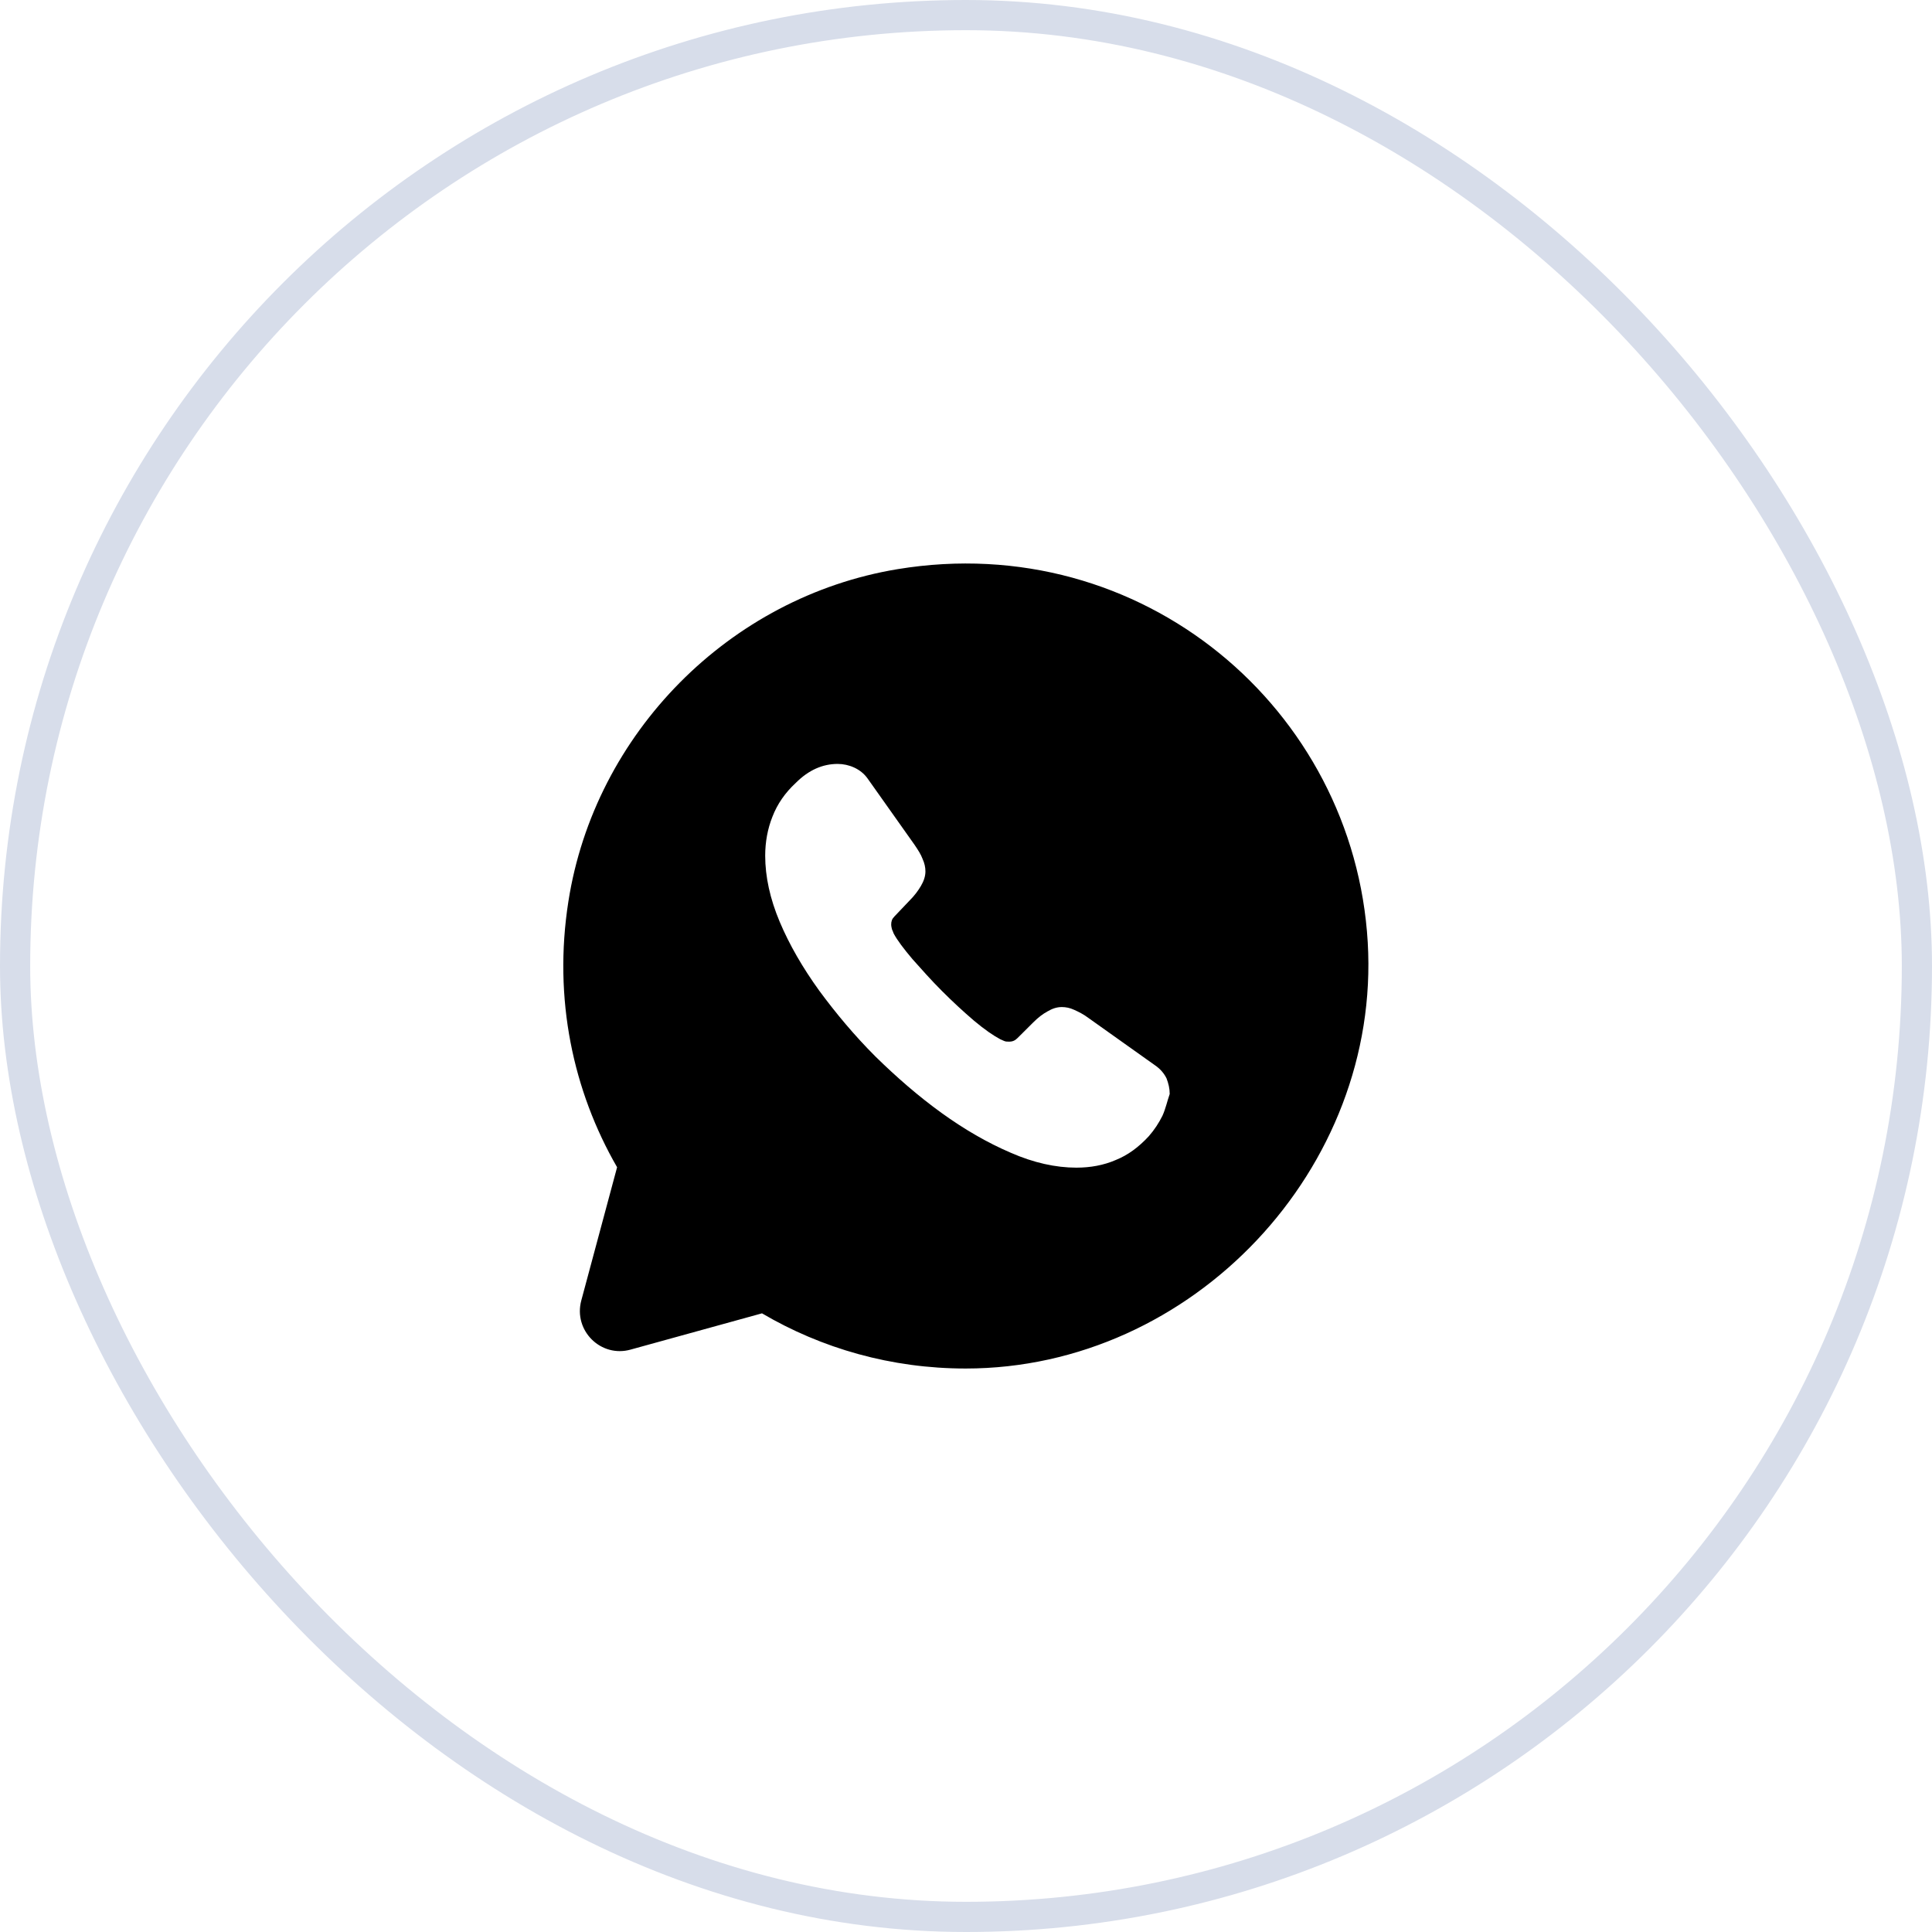 <svg width="32" height="32" viewBox="0 0 32 32" fill="none" xmlns="http://www.w3.org/2000/svg">
<path d="M22.654 15.607C22.427 11.74 18.914 8.76 14.867 9.427C12.081 9.887 9.848 12.147 9.414 14.933C9.161 16.547 9.494 18.073 10.221 19.333L9.628 21.54C9.494 22.04 9.954 22.493 10.447 22.353L12.621 21.753C13.607 22.333 14.761 22.667 15.994 22.667C19.754 22.667 22.874 19.353 22.654 15.607ZM19.254 18.48C19.194 18.6 19.121 18.713 19.027 18.82C18.861 19 18.681 19.133 18.481 19.213C18.281 19.3 18.061 19.34 17.828 19.34C17.488 19.34 17.121 19.26 16.741 19.093C16.354 18.927 15.974 18.707 15.594 18.433C15.207 18.153 14.848 17.84 14.501 17.5C14.154 17.153 13.848 16.787 13.568 16.407C13.294 16.027 13.074 15.647 12.914 15.267C12.754 14.887 12.674 14.52 12.674 14.173C12.674 13.947 12.714 13.727 12.794 13.527C12.874 13.32 13.001 13.133 13.181 12.967C13.394 12.753 13.627 12.653 13.874 12.653C13.967 12.653 14.061 12.673 14.148 12.713C14.234 12.753 14.314 12.813 14.374 12.9L15.148 13.993C15.207 14.08 15.254 14.153 15.281 14.227C15.314 14.3 15.328 14.367 15.328 14.433C15.328 14.513 15.301 14.593 15.254 14.673C15.207 14.753 15.148 14.833 15.068 14.913L14.814 15.18C14.774 15.22 14.761 15.26 14.761 15.313C14.761 15.34 14.768 15.367 14.774 15.393C14.787 15.42 14.794 15.44 14.801 15.46C14.861 15.573 14.967 15.713 15.114 15.887C15.268 16.06 15.428 16.24 15.601 16.413C15.781 16.593 15.954 16.753 16.134 16.907C16.308 17.053 16.454 17.153 16.567 17.213C16.587 17.22 16.608 17.233 16.628 17.24C16.654 17.253 16.681 17.253 16.714 17.253C16.774 17.253 16.814 17.233 16.854 17.193L17.108 16.94C17.194 16.853 17.274 16.793 17.348 16.753C17.427 16.707 17.501 16.68 17.587 16.68C17.654 16.68 17.721 16.693 17.794 16.727C17.867 16.76 17.948 16.8 18.027 16.86L19.134 17.647C19.221 17.707 19.281 17.78 19.321 17.86C19.354 17.947 19.374 18.027 19.374 18.12C19.334 18.233 19.308 18.36 19.254 18.48Z" fill="black"/>
<rect x="0.25" y="0.25" width="31.5" height="31.5" rx="15.75" stroke="#D7DDEA" stroke-width="0.5"/>
</svg>
